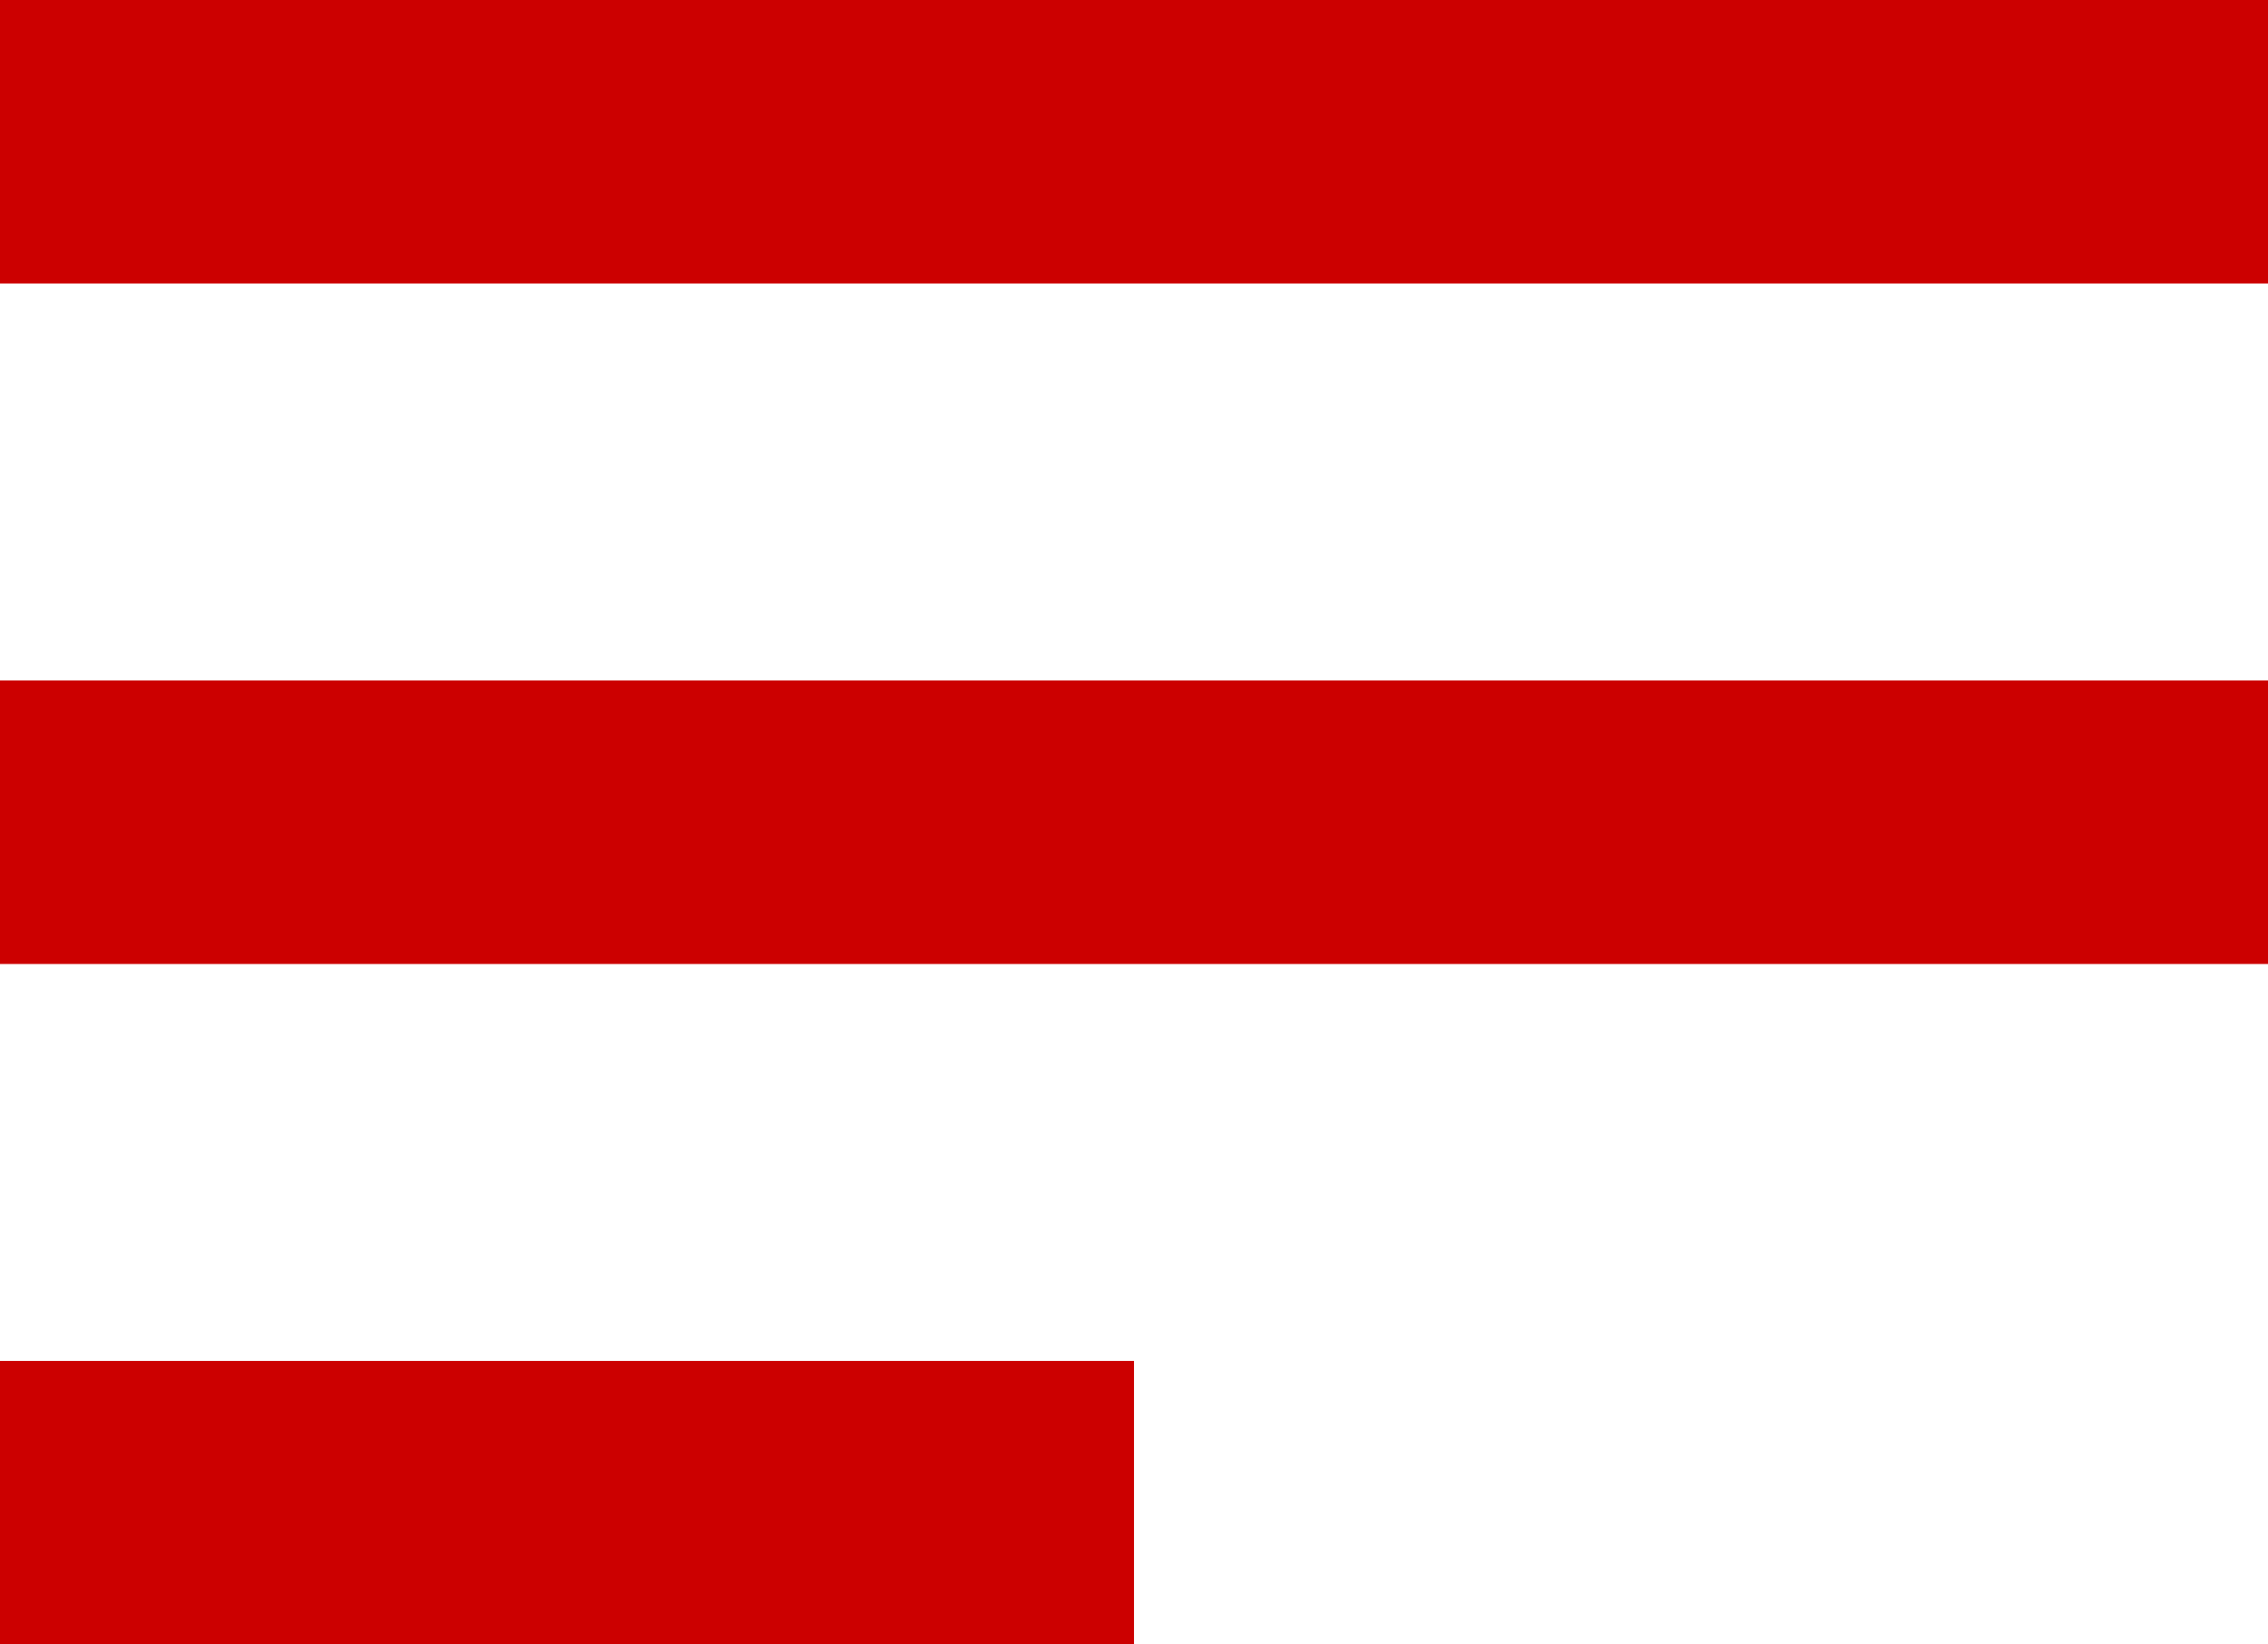 <svg xmlns="http://www.w3.org/2000/svg" width="20" height="14.5" viewBox="0 0 20 14.5">
  <g id="mobile-nav" transform="translate(-343 -19.75)">
    <path id="Pfad_372" data-name="Pfad 372" d="M343,16h20" transform="translate(0 5)" fill="none" stroke="#c00" stroke-width="2.5"/>
    <path id="Pfad_373" data-name="Pfad 373" d="M343,16h20" transform="translate(0 11)" fill="none" stroke="#c00" stroke-width="2.5"/>
    <path id="Pfad_374" data-name="Pfad 374" d="M343,16h10" transform="translate(0 17)" fill="none" stroke="#c00" stroke-width="2.5"/>
  </g>
</svg>
